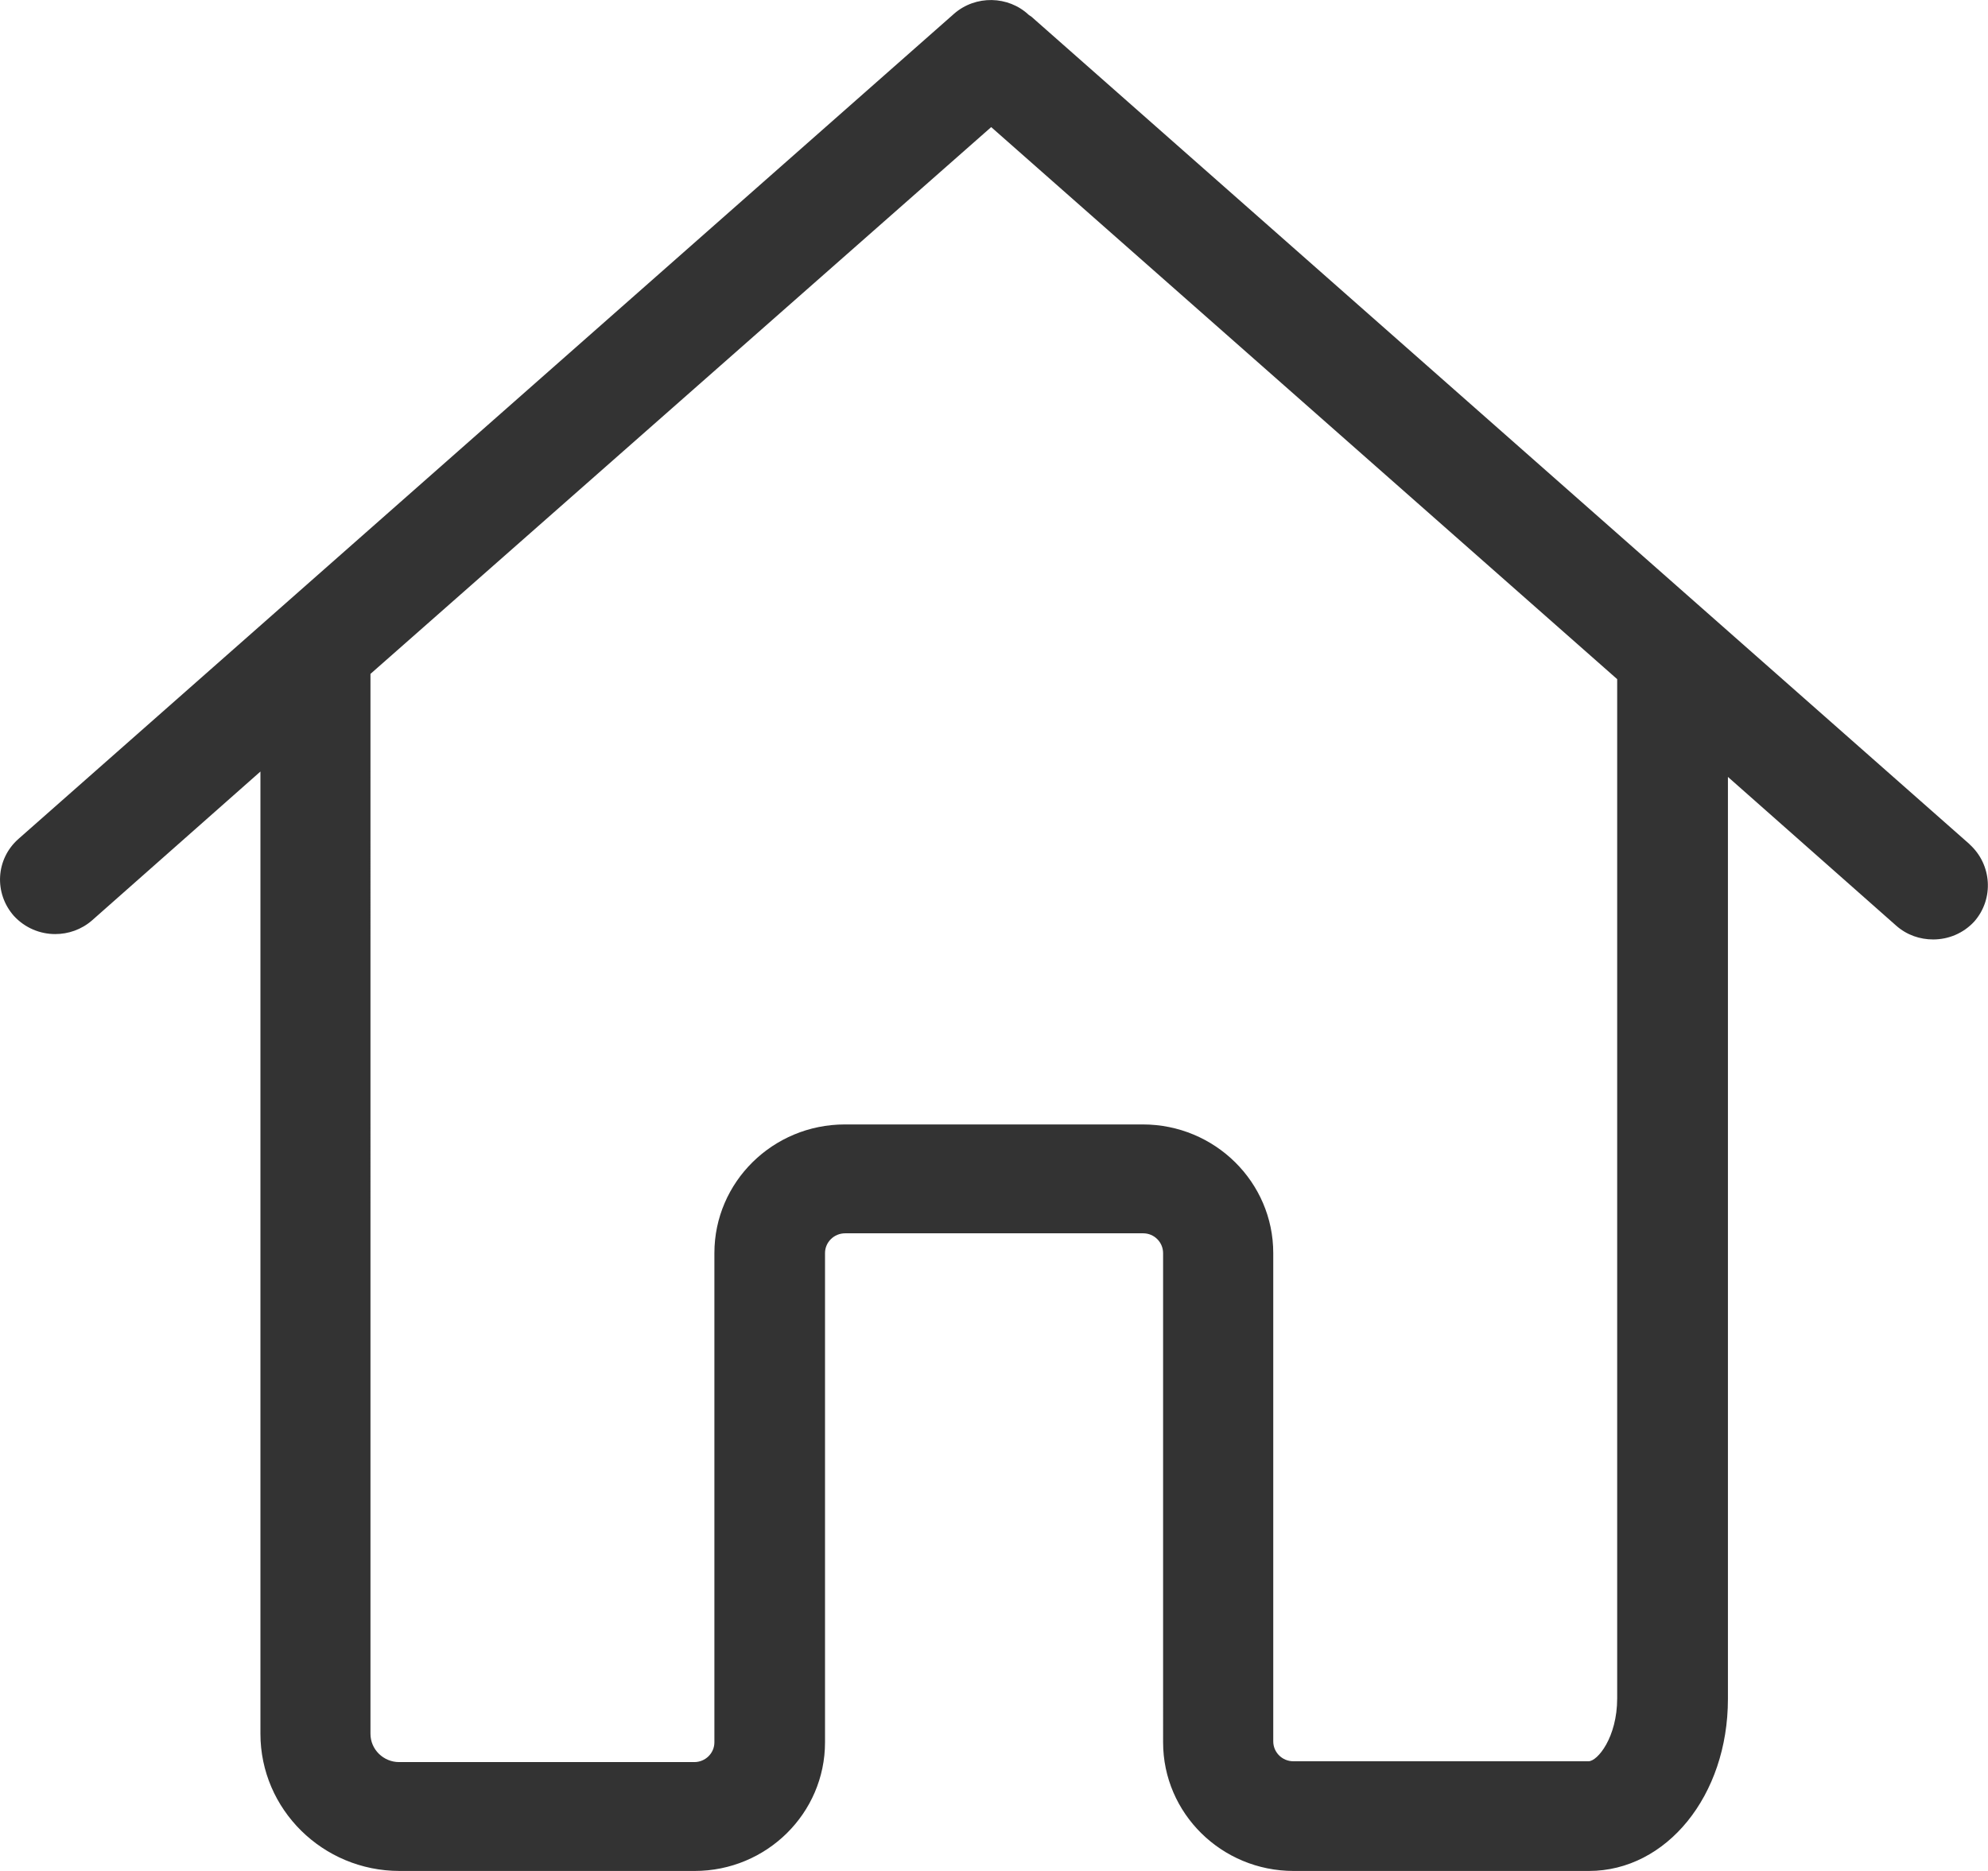 <svg xmlns="http://www.w3.org/2000/svg" width="17" height="16" viewBox="0 0 17 16">
    <path fill="#333" d="M16.843 7.22l-8-7.057C8.829.149 8.815.138 8.798.128c-.175-.165-.455-.172-.64-.01l-8 7.056c-.196.173-.21.466-.039.659.095.103.224.155.353.155.112 0 .224-.038.315-.117l1.44-1.273v8.229c0 .645.532 1.173 1.19 1.173H5.94c.615 0 1.115-.493 1.115-1.1v-4.184c0-.093.077-.169.172-.169h2.549c.094 0 .17.076.17.17V14.9c0 .607.5 1.1 1.116 1.1h2.525c.664 0 1.189-.645 1.189-1.47V6.644l1.44 1.273c.091.08.203.117.315.117.13 0 .259-.052.353-.155.168-.193.15-.486-.042-.659zm-3.014 2.3v5.004c0 .334-.168.538-.245.538H11.06c-.095 0-.172-.076-.172-.17v-4.176c0-.607-.5-1.1-1.115-1.1H7.224c-.615 0-1.115.493-1.115 1.1V14.9c0 .093-.077.169-.172.169H3.413c-.133 0-.245-.107-.245-.242V5.763l5.308-4.676 5.353 4.721V9.52z"/>
</svg>
